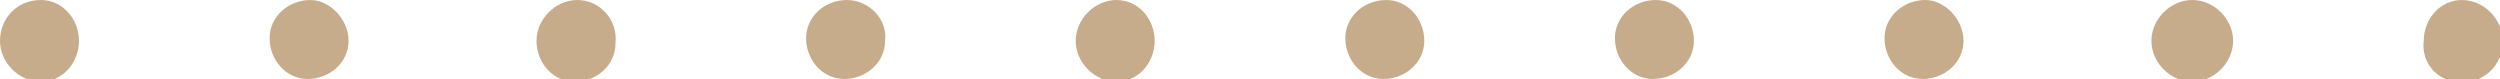 <?xml version="1.0" encoding="utf-8"?>
<!-- Generator: Adobe Illustrator 23.0.3, SVG Export Plug-In . SVG Version: 6.00 Build 0)  -->
<svg version="1.1" id="Calque_1" xmlns="http://www.w3.org/2000/svg" xmlns:xlink="http://www.w3.org/1999/xlink" x="0px" y="0px"
	 viewBox="0 0 91.8 2.9" style="enable-background:new 0 0 91.8 2.9;" xml:space="preserve">
<style type="text/css">
	.st0{fill:#C7AC8B;}
</style>
<title>Fichier 1</title>
<g>
	<g id="Calque_1-2">
		<path class="st0" d="M1.5,0C0.6,0,0,0.7,0,1.5c0,0.8,0.7,1.5,1.5,1.5c0.8,0,1.4-0.7,1.4-1.5C2.9,0.7,2.3,0,1.5,0"/>
		<path class="st0" d="M11.4,0c-0.8,0-1.5,0.6-1.5,1.4c0,0.8,0.6,1.5,1.4,1.5c0.8,0,1.5-0.6,1.5-1.4c0,0,0,0,0,0
			C12.8,0.7,12.1,0,11.4,0"/>
		<path class="st0" d="M21.2,0c-0.8,0-1.5,0.7-1.5,1.5c0,0.8,0.6,1.5,1.4,1.5c0.8,0,1.5-0.6,1.5-1.4c0,0,0,0,0,0
			C22.7,0.7,22,0,21.2,0"/>
		<path class="st0" d="M31.1,0c-0.8,0-1.5,0.6-1.5,1.4s0.6,1.5,1.4,1.5s1.5-0.6,1.5-1.4c0,0,0,0,0,0C32.6,0.7,31.9,0,31.1,0"/>
		<path class="st0" d="M41,0c-0.8,0-1.5,0.7-1.5,1.5c0,0.8,0.7,1.5,1.5,1.5c0,0,0,0,0,0c0.8,0,1.4-0.7,1.4-1.5C42.4,0.7,41.8,0,41,0
			"/>
		<path class="st0" d="M50.9,0c-0.8,0-1.5,0.6-1.5,1.4s0.6,1.5,1.4,1.5c0.8,0,1.5-0.6,1.5-1.4c0,0,0,0,0,0C52.3,0.7,51.7,0,50.9,0"
			/>
		<path class="st0" d="M60.8,0c-0.8,0-1.5,0.6-1.5,1.4s0.6,1.5,1.4,1.5c0.8,0,1.5-0.6,1.5-1.4c0,0,0,0,0,0C62.2,0.7,61.6,0,60.8,0"
			/>
		<path class="st0" d="M70.7,0c-0.8,0-1.5,0.6-1.5,1.4c0,0.8,0.6,1.5,1.4,1.5c0.8,0,1.5-0.6,1.5-1.4c0,0,0,0,0,0
			C72.1,0.7,71.4,0,70.7,0"/>
		<path class="st0" d="M80.5,0c-0.8,0-1.5,0.7-1.5,1.5c0,0.8,0.7,1.5,1.5,1.5c0.8,0,1.5-0.7,1.5-1.5c0,0,0,0,0,0
			C82,0.7,81.3,0,80.5,0C80.5,0,80.5,0,80.5,0"/>
		<path class="st0" d="M90.4,0C89.6,0,89,0.7,89,1.5C88.9,2.3,89.5,3,90.3,3c0.8,0.1,1.5-0.5,1.6-1.3c0-0.1,0-0.2,0-0.2
			C91.9,0.7,91.2,0,90.4,0C90.4,0,90.4,0,90.4,0"/>
	</g>
</g>
</svg>
